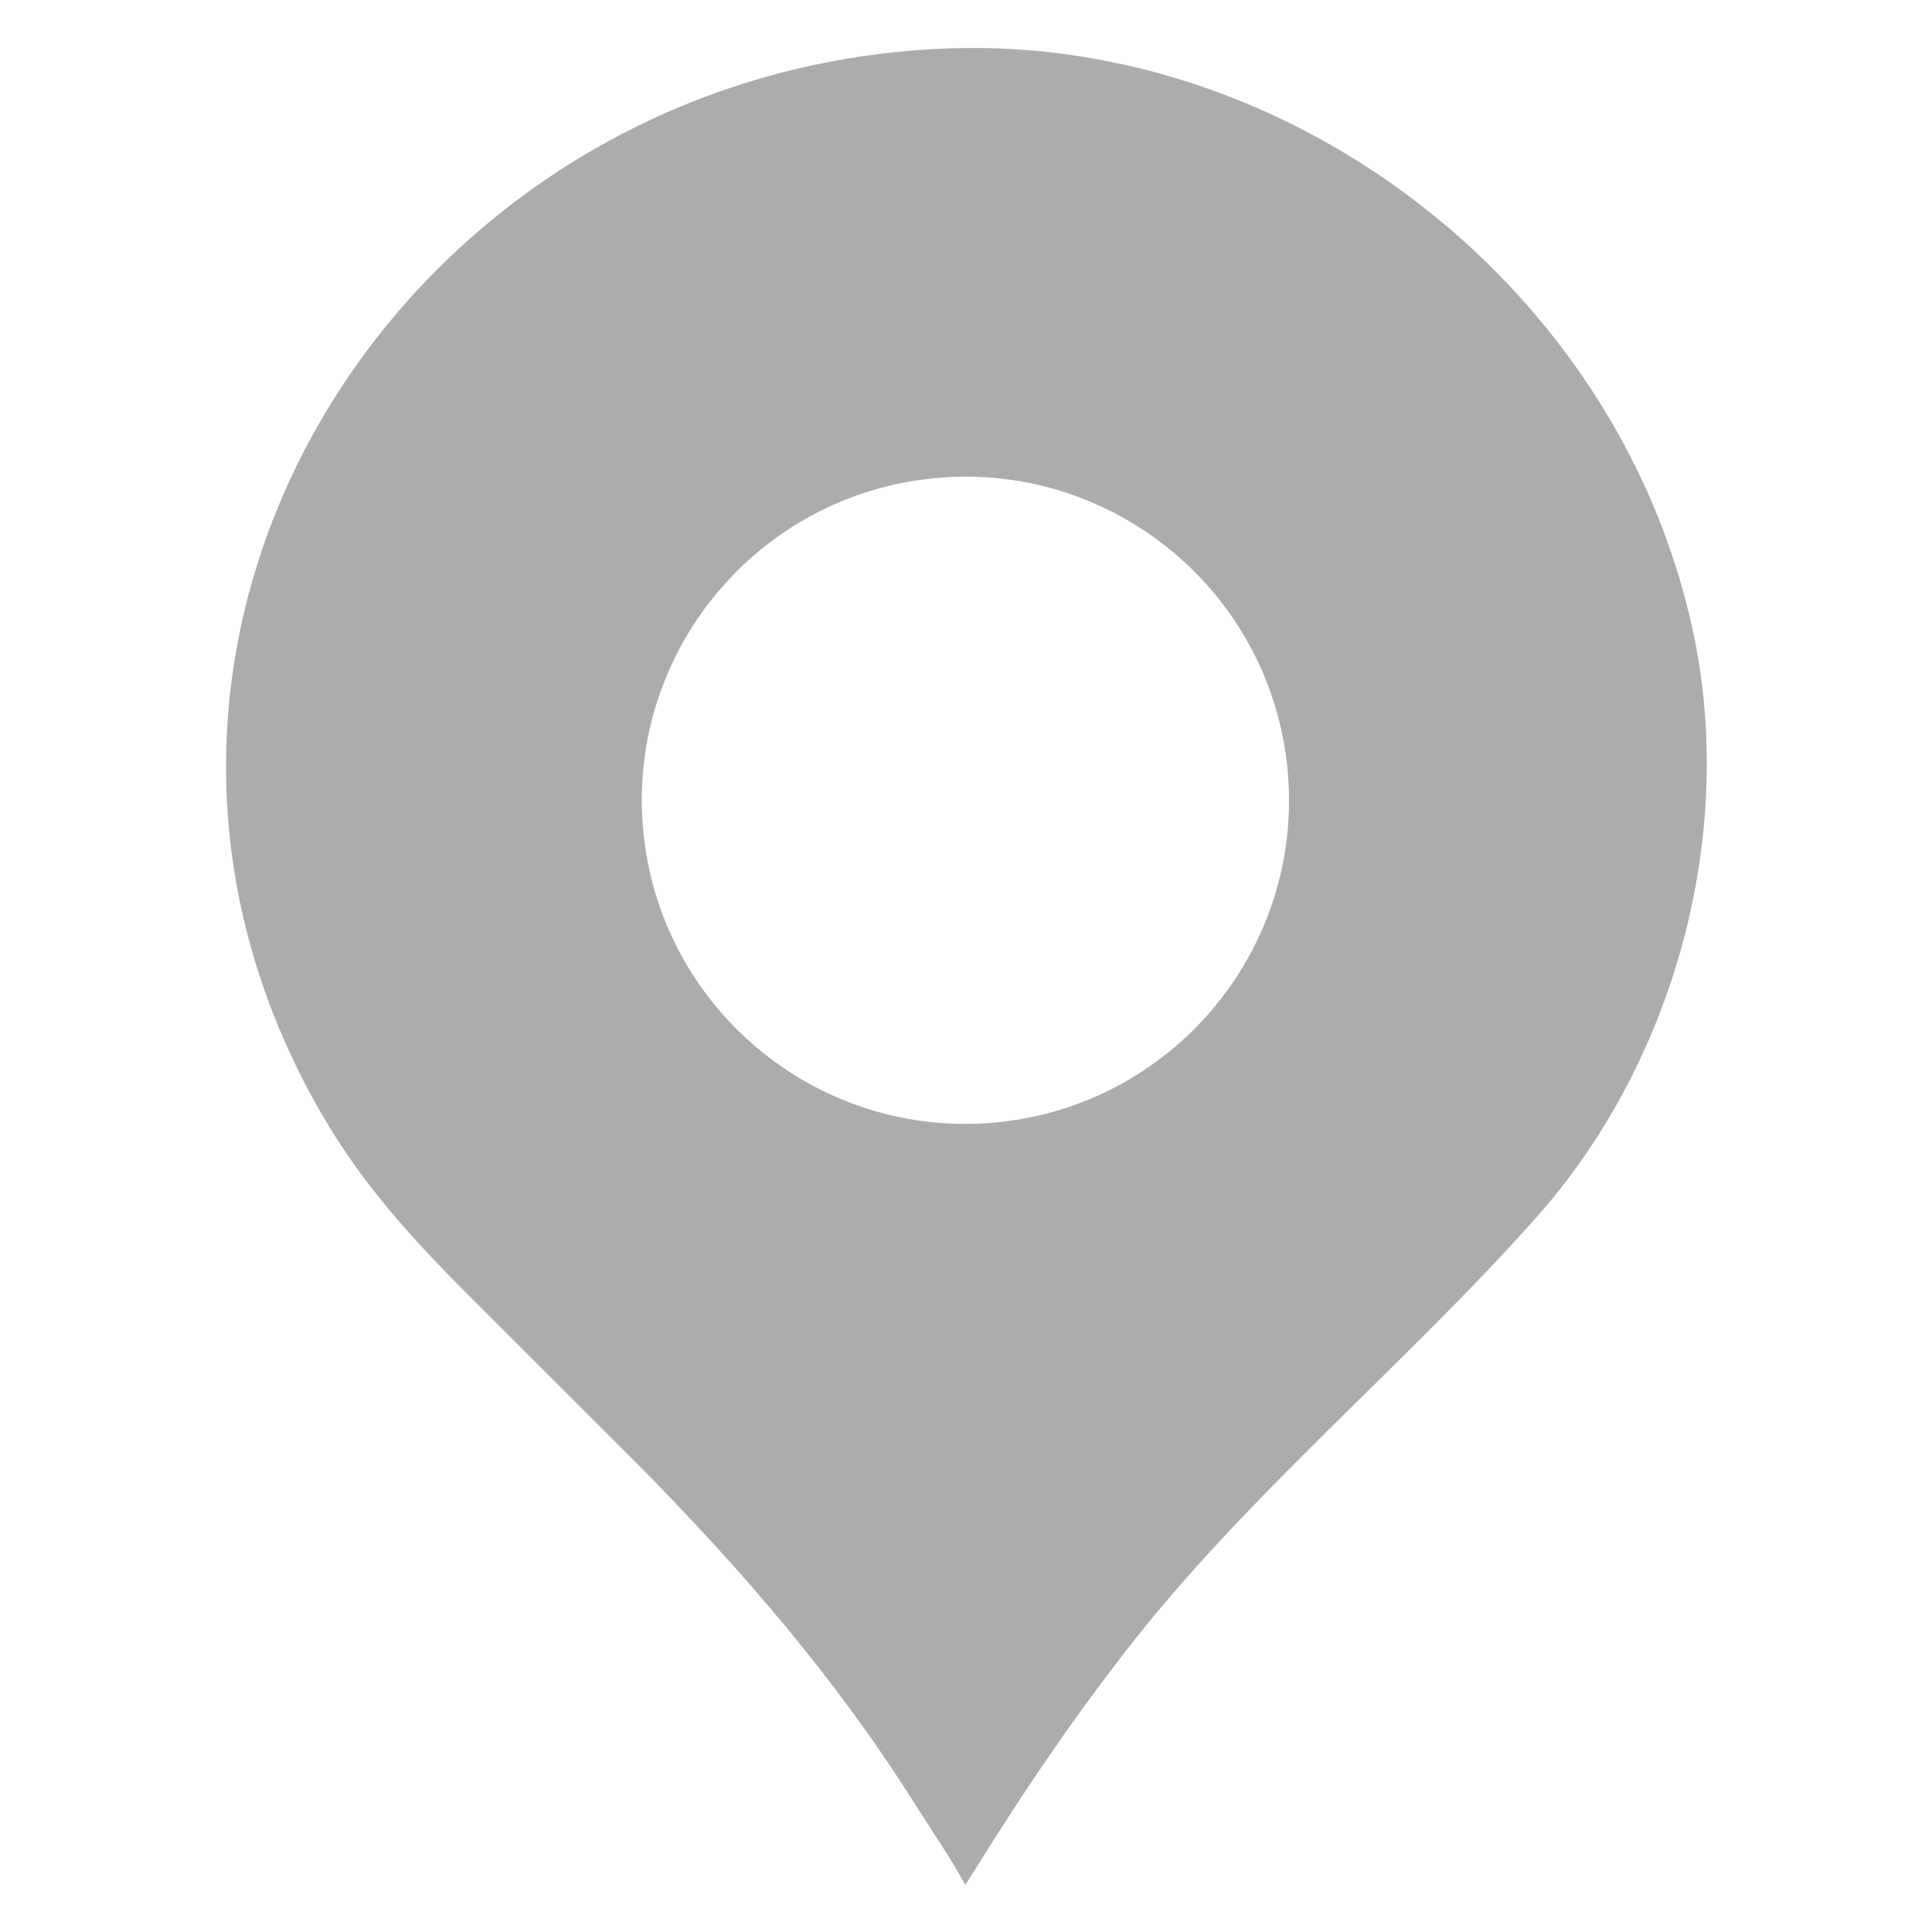 <?xml version="1.0" encoding="UTF-8"?> <svg xmlns="http://www.w3.org/2000/svg" xmlns:xlink="http://www.w3.org/1999/xlink" width="240" height="240" viewBox="0 0 240 240"><path fill="#acacac" d="M115.884 6.107C159.168 3.536 200.095 34.662 209.949 76.824C216.049 102.41 208.398 131.433 190.951 151.112C174.575 169.584 154.804 185.72 139.568 205.452C132.998 213.961 127.425 222.152 121.72 231.3L119.904 234.176C118.505 231.402 115.386 226.852 113.614 224.035C103.899 208.596 92.138 194.987 79.34 182.013L62.067 164.763C52.649 155.395 44.989 147.825 38.566 135.903C6.99 77.299 50.767 9.709 115.884 6.107ZM123.371 139.465C145.542 137.559 161.946 118.003 159.966 95.839C157.986 73.674 138.376 57.336 116.218 59.389C94.165 61.433 77.919 80.931 79.89 102.992C81.86 125.052 101.304 141.362 123.371 139.465Z"></path></svg> 